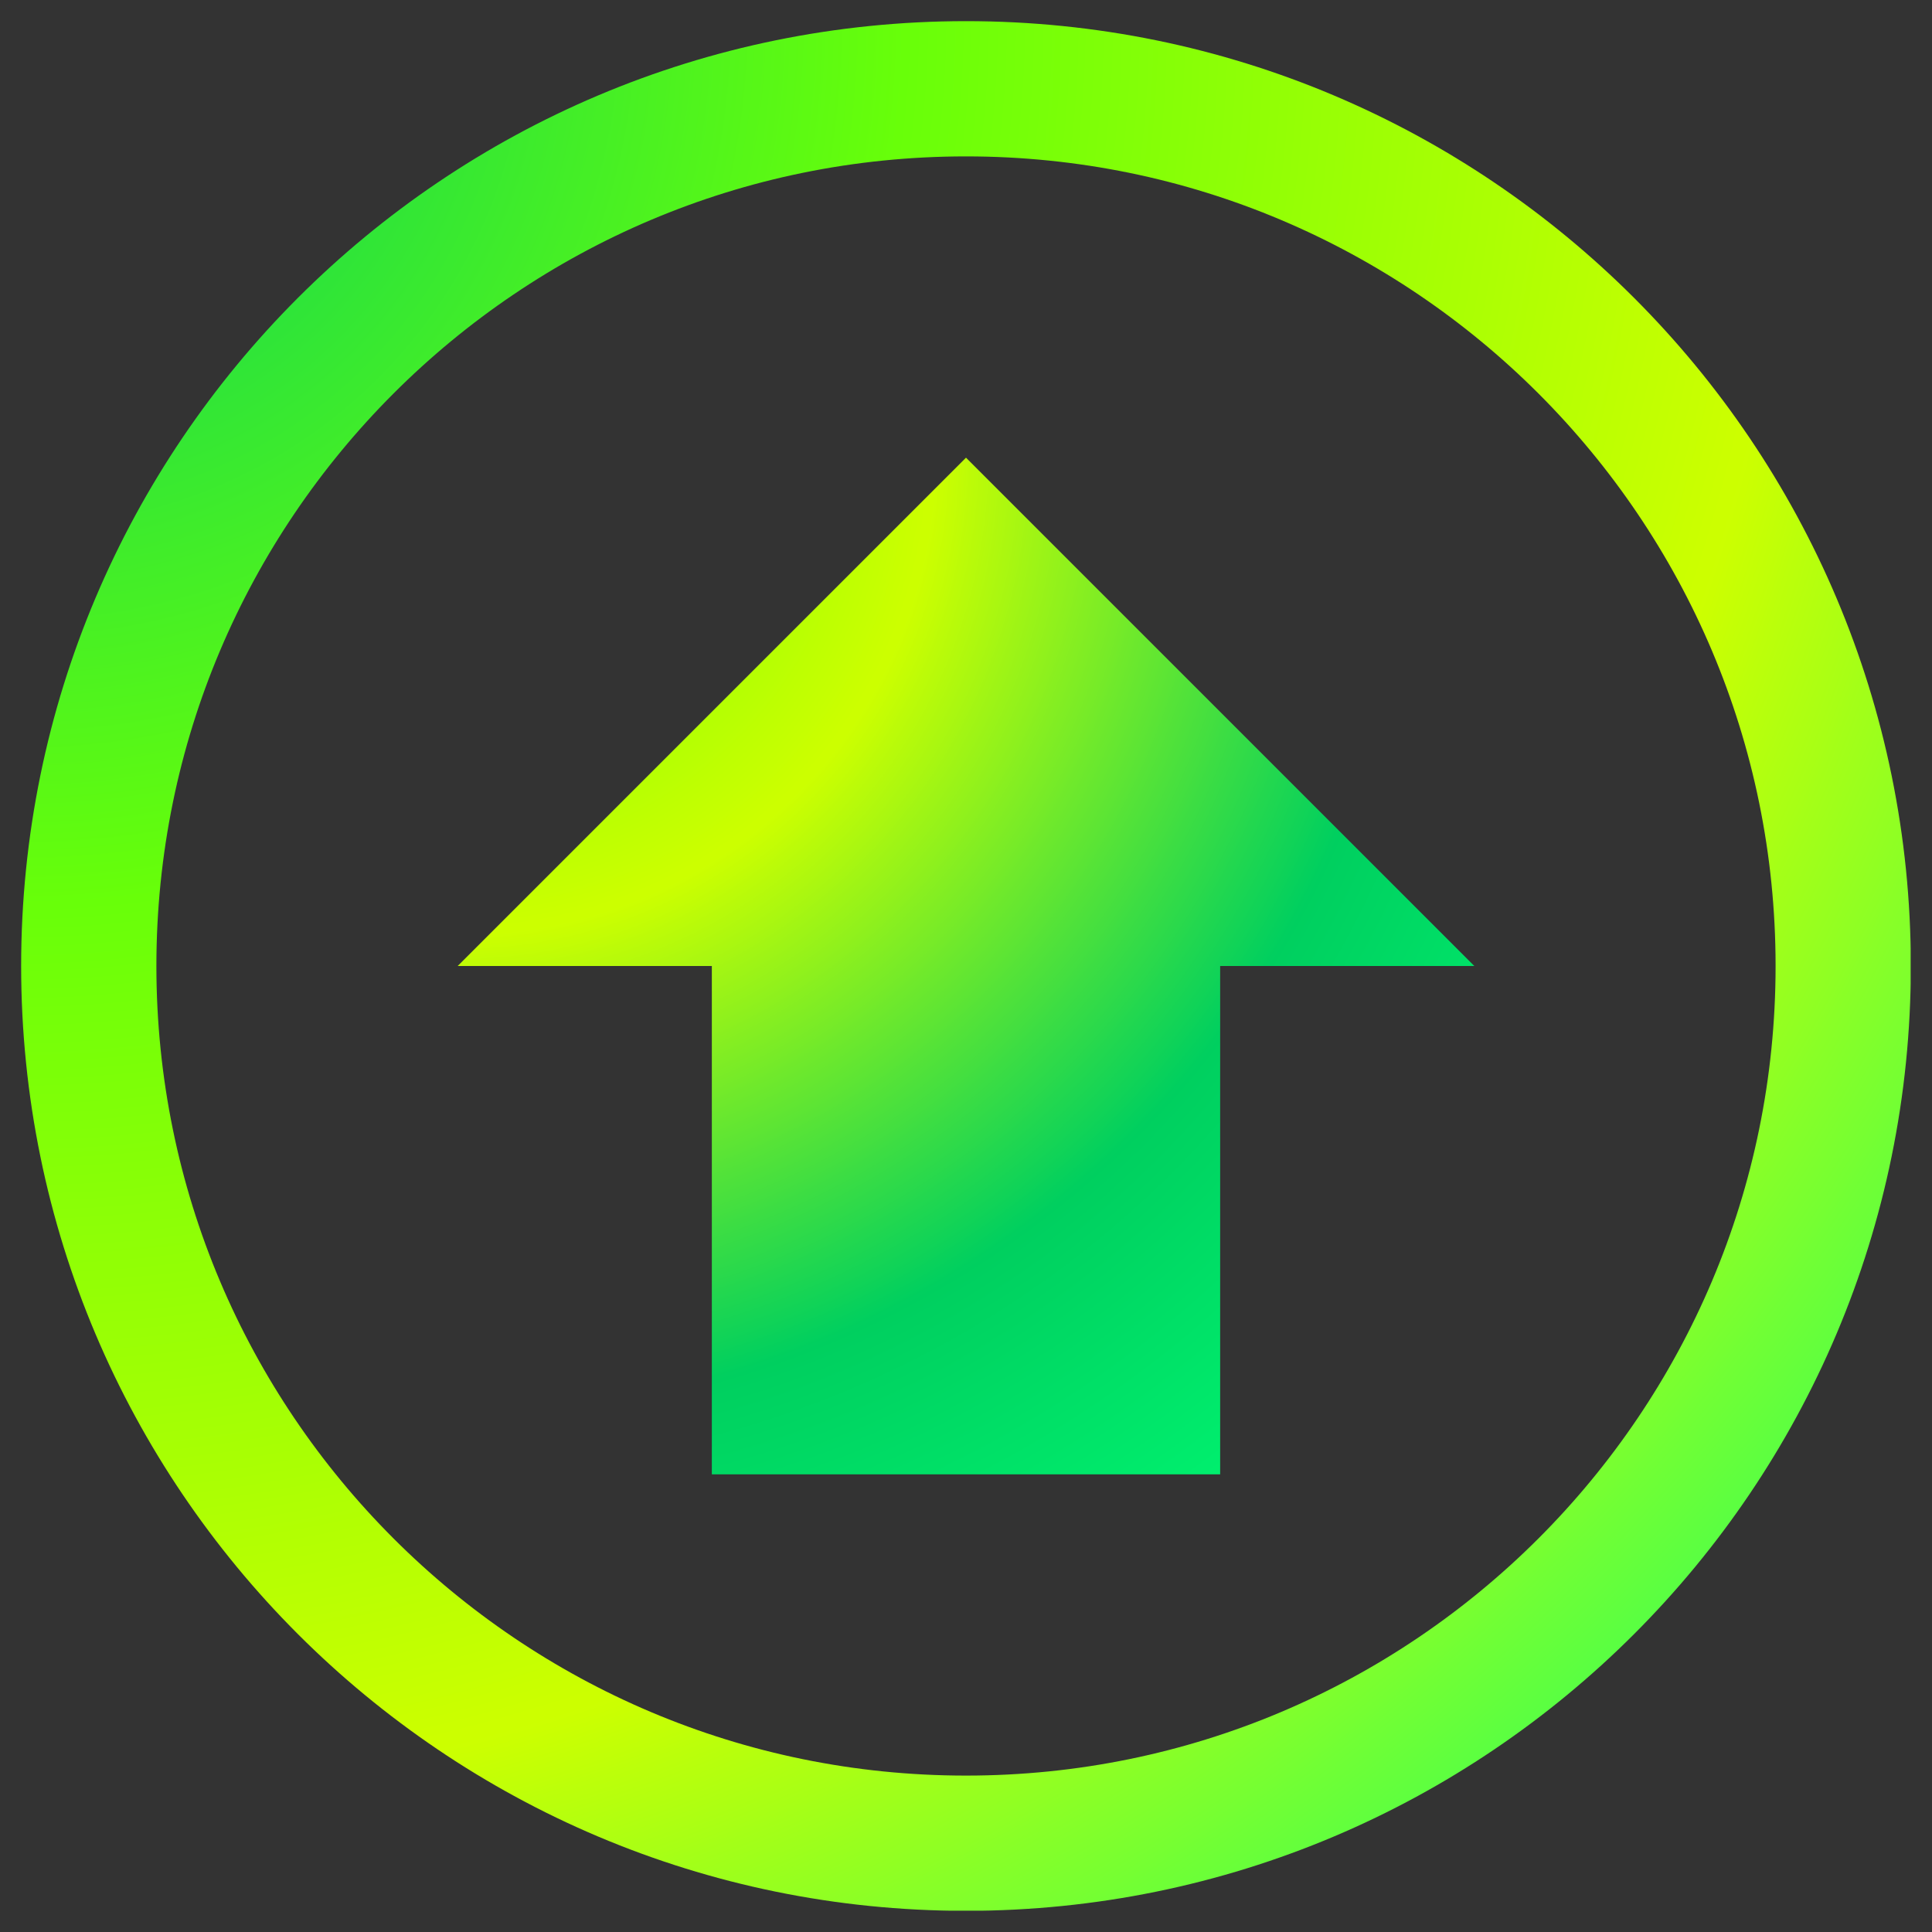 <svg xmlns="http://www.w3.org/2000/svg" xmlns:xlink="http://www.w3.org/1999/xlink" width="500" zoomAndPan="magnify" viewBox="0 0 375 375" height="500" preserveAspectRatio="xMidYMid meet" version="1.0"><rect x="0" y="0" width="375" height="375" fill="#333333" stroke="none"/><defs><clipPath id="fcef307c26"><path d="M 4.105 4.105 L 370.855 4.105 L 370.855 370.855 L 4.105 370.855 Z M 4.105 4.105 " clip-rule="nonzero"/></clipPath><clipPath id="6d9f03b061"><path d="M 187.496 4.105 C 86.211 4.105 4.105 86.211 4.105 187.496 C 4.105 288.781 86.211 370.891 187.496 370.891 C 288.781 370.891 370.891 288.781 370.891 187.496 C 370.891 86.211 288.781 4.105 187.496 4.105 Z M 187.496 4.105 " clip-rule="nonzero"/></clipPath><radialGradient gradientTransform="matrix(1.333, 0, 0, 1.333, -0, -0)" gradientUnits="userSpaceOnUse" r="518.714" cx="0" id="5c8c6cf8c6" cy="0" fx="0" fy="0"><stop stop-opacity="1" stop-color="rgb(0.238%, 81.29%, 37.051%)" offset="0"/><stop stop-opacity="1" stop-color="rgb(0.717%, 81.509%, 36.655%)" offset="0.004"/><stop stop-opacity="1" stop-color="rgb(1.195%, 81.731%, 36.259%)" offset="0.008"/><stop stop-opacity="1" stop-color="rgb(1.674%, 81.952%, 35.864%)" offset="0.012"/><stop stop-opacity="1" stop-color="rgb(2.151%, 82.172%, 35.469%)" offset="0.016"/><stop stop-opacity="1" stop-color="rgb(2.631%, 82.393%, 35.074%)" offset="0.02"/><stop stop-opacity="1" stop-color="rgb(3.108%, 82.614%, 34.677%)" offset="0.023"/><stop stop-opacity="1" stop-color="rgb(3.587%, 82.834%, 34.282%)" offset="0.027"/><stop stop-opacity="1" stop-color="rgb(4.065%, 83.055%, 33.887%)" offset="0.031"/><stop stop-opacity="1" stop-color="rgb(4.544%, 83.276%, 33.492%)" offset="0.035"/><stop stop-opacity="1" stop-color="rgb(5.022%, 83.496%, 33.095%)" offset="0.039"/><stop stop-opacity="1" stop-color="rgb(5.501%, 83.717%, 32.7%)" offset="0.043"/><stop stop-opacity="1" stop-color="rgb(5.978%, 83.939%, 32.304%)" offset="0.047"/><stop stop-opacity="1" stop-color="rgb(6.458%, 84.158%, 31.909%)" offset="0.051"/><stop stop-opacity="1" stop-color="rgb(6.935%, 84.38%, 31.512%)" offset="0.055"/><stop stop-opacity="1" stop-color="rgb(7.414%, 84.601%, 31.117%)" offset="0.059"/><stop stop-opacity="1" stop-color="rgb(7.892%, 84.822%, 30.722%)" offset="0.062"/><stop stop-opacity="1" stop-color="rgb(8.371%, 85.042%, 30.327%)" offset="0.066"/><stop stop-opacity="1" stop-color="rgb(8.849%, 85.263%, 29.932%)" offset="0.07"/><stop stop-opacity="1" stop-color="rgb(9.328%, 85.484%, 29.535%)" offset="0.074"/><stop stop-opacity="1" stop-color="rgb(9.805%, 85.704%, 29.14%)" offset="0.078"/><stop stop-opacity="1" stop-color="rgb(10.284%, 85.925%, 28.745%)" offset="0.082"/><stop stop-opacity="1" stop-color="rgb(10.762%, 86.147%, 28.349%)" offset="0.086"/><stop stop-opacity="1" stop-color="rgb(11.241%, 86.366%, 27.953%)" offset="0.09"/><stop stop-opacity="1" stop-color="rgb(11.719%, 86.588%, 27.557%)" offset="0.094"/><stop stop-opacity="1" stop-color="rgb(12.198%, 86.809%, 27.162%)" offset="0.098"/><stop stop-opacity="1" stop-color="rgb(12.675%, 87.029%, 26.767%)" offset="0.102"/><stop stop-opacity="1" stop-color="rgb(13.155%, 87.25%, 26.37%)" offset="0.105"/><stop stop-opacity="1" stop-color="rgb(13.632%, 87.471%, 25.975%)" offset="0.109"/><stop stop-opacity="1" stop-color="rgb(14.111%, 87.691%, 25.58%)" offset="0.113"/><stop stop-opacity="1" stop-color="rgb(14.589%, 87.912%, 25.185%)" offset="0.117"/><stop stop-opacity="1" stop-color="rgb(15.068%, 88.133%, 24.789%)" offset="0.121"/><stop stop-opacity="1" stop-color="rgb(15.546%, 88.353%, 24.393%)" offset="0.125"/><stop stop-opacity="1" stop-color="rgb(16.025%, 88.574%, 23.997%)" offset="0.129"/><stop stop-opacity="1" stop-color="rgb(16.502%, 88.795%, 23.602%)" offset="0.133"/><stop stop-opacity="1" stop-color="rgb(16.982%, 89.017%, 23.207%)" offset="0.137"/><stop stop-opacity="1" stop-color="rgb(17.459%, 89.236%, 22.81%)" offset="0.141"/><stop stop-opacity="1" stop-color="rgb(17.938%, 89.458%, 22.415%)" offset="0.145"/><stop stop-opacity="1" stop-color="rgb(18.416%, 89.679%, 22.02%)" offset="0.148"/><stop stop-opacity="1" stop-color="rgb(18.895%, 89.899%, 21.625%)" offset="0.152"/><stop stop-opacity="1" stop-color="rgb(19.373%, 90.12%, 21.23%)" offset="0.156"/><stop stop-opacity="1" stop-color="rgb(19.852%, 90.341%, 20.833%)" offset="0.16"/><stop stop-opacity="1" stop-color="rgb(20.329%, 90.561%, 20.438%)" offset="0.164"/><stop stop-opacity="1" stop-color="rgb(20.808%, 90.782%, 20.042%)" offset="0.168"/><stop stop-opacity="1" stop-color="rgb(21.286%, 91.003%, 19.647%)" offset="0.172"/><stop stop-opacity="1" stop-color="rgb(21.765%, 91.223%, 19.25%)" offset="0.176"/><stop stop-opacity="1" stop-color="rgb(22.243%, 91.444%, 18.855%)" offset="0.18"/><stop stop-opacity="1" stop-color="rgb(22.722%, 91.666%, 18.46%)" offset="0.184"/><stop stop-opacity="1" stop-color="rgb(23.199%, 91.885%, 18.065%)" offset="0.188"/><stop stop-opacity="1" stop-color="rgb(23.679%, 92.107%, 17.668%)" offset="0.191"/><stop stop-opacity="1" stop-color="rgb(24.156%, 92.328%, 17.273%)" offset="0.195"/><stop stop-opacity="1" stop-color="rgb(24.635%, 92.548%, 16.878%)" offset="0.199"/><stop stop-opacity="1" stop-color="rgb(25.113%, 92.769%, 16.483%)" offset="0.203"/><stop stop-opacity="1" stop-color="rgb(25.592%, 92.99%, 16.087%)" offset="0.207"/><stop stop-opacity="1" stop-color="rgb(26.07%, 93.21%, 15.691%)" offset="0.211"/><stop stop-opacity="1" stop-color="rgb(26.549%, 93.431%, 15.295%)" offset="0.215"/><stop stop-opacity="1" stop-color="rgb(27.026%, 93.652%, 14.9%)" offset="0.219"/><stop stop-opacity="1" stop-color="rgb(27.505%, 93.874%, 14.505%)" offset="0.223"/><stop stop-opacity="1" stop-color="rgb(27.983%, 94.093%, 14.108%)" offset="0.227"/><stop stop-opacity="1" stop-color="rgb(28.462%, 94.315%, 13.713%)" offset="0.23"/><stop stop-opacity="1" stop-color="rgb(28.94%, 94.536%, 13.318%)" offset="0.234"/><stop stop-opacity="1" stop-color="rgb(29.419%, 94.756%, 12.923%)" offset="0.238"/><stop stop-opacity="1" stop-color="rgb(29.897%, 94.977%, 12.526%)" offset="0.242"/><stop stop-opacity="1" stop-color="rgb(30.376%, 95.198%, 12.131%)" offset="0.246"/><stop stop-opacity="1" stop-color="rgb(30.853%, 95.418%, 11.736%)" offset="0.25"/><stop stop-opacity="1" stop-color="rgb(31.332%, 95.639%, 11.34%)" offset="0.254"/><stop stop-opacity="1" stop-color="rgb(31.81%, 95.86%, 10.945%)" offset="0.258"/><stop stop-opacity="1" stop-color="rgb(32.289%, 96.08%, 10.548%)" offset="0.262"/><stop stop-opacity="1" stop-color="rgb(32.767%, 96.301%, 10.153%)" offset="0.266"/><stop stop-opacity="1" stop-color="rgb(33.246%, 96.523%, 9.758%)" offset="0.27"/><stop stop-opacity="1" stop-color="rgb(33.723%, 96.742%, 9.363%)" offset="0.273"/><stop stop-opacity="1" stop-color="rgb(34.203%, 96.964%, 8.966%)" offset="0.277"/><stop stop-opacity="1" stop-color="rgb(34.68%, 97.185%, 8.571%)" offset="0.281"/><stop stop-opacity="1" stop-color="rgb(35.159%, 97.404%, 8.176%)" offset="0.285"/><stop stop-opacity="1" stop-color="rgb(35.637%, 97.626%, 7.78%)" offset="0.289"/><stop stop-opacity="1" stop-color="rgb(36.116%, 97.847%, 7.384%)" offset="0.293"/><stop stop-opacity="1" stop-color="rgb(36.594%, 98.067%, 6.989%)" offset="0.297"/><stop stop-opacity="1" stop-color="rgb(37.073%, 98.288%, 6.593%)" offset="0.301"/><stop stop-opacity="1" stop-color="rgb(37.55%, 98.509%, 6.198%)" offset="0.305"/><stop stop-opacity="1" stop-color="rgb(38.029%, 98.73%, 5.803%)" offset="0.309"/><stop stop-opacity="1" stop-color="rgb(38.507%, 98.95%, 5.406%)" offset="0.312"/><stop stop-opacity="1" stop-color="rgb(38.986%, 99.171%, 5.011%)" offset="0.316"/><stop stop-opacity="1" stop-color="rgb(39.464%, 99.393%, 4.616%)" offset="0.32"/><stop stop-opacity="1" stop-color="rgb(39.943%, 99.612%, 4.221%)" offset="0.324"/><stop stop-opacity="1" stop-color="rgb(40.421%, 99.834%, 3.824%)" offset="0.328"/><stop stop-opacity="1" stop-color="rgb(40.894%, 99.973%, 3.563%)" offset="0.332"/><stop stop-opacity="1" stop-color="rgb(41.359%, 100%, 3.477%)" offset="0.336"/><stop stop-opacity="1" stop-color="rgb(41.823%, 100%, 3.436%)" offset="0.34"/><stop stop-opacity="1" stop-color="rgb(42.285%, 100%, 3.394%)" offset="0.344"/><stop stop-opacity="1" stop-color="rgb(42.749%, 100%, 3.352%)" offset="0.348"/><stop stop-opacity="1" stop-color="rgb(43.211%, 100%, 3.311%)" offset="0.352"/><stop stop-opacity="1" stop-color="rgb(43.675%, 100%, 3.27%)" offset="0.355"/><stop stop-opacity="1" stop-color="rgb(44.139%, 100%, 3.229%)" offset="0.359"/><stop stop-opacity="1" stop-color="rgb(44.601%, 100%, 3.188%)" offset="0.363"/><stop stop-opacity="1" stop-color="rgb(45.065%, 100%, 3.146%)" offset="0.367"/><stop stop-opacity="1" stop-color="rgb(45.528%, 100%, 3.105%)" offset="0.371"/><stop stop-opacity="1" stop-color="rgb(45.992%, 100%, 3.064%)" offset="0.375"/><stop stop-opacity="1" stop-color="rgb(46.455%, 100%, 3.023%)" offset="0.379"/><stop stop-opacity="1" stop-color="rgb(46.918%, 100%, 2.982%)" offset="0.383"/><stop stop-opacity="1" stop-color="rgb(47.382%, 100%, 2.94%)" offset="0.387"/><stop stop-opacity="1" stop-color="rgb(47.844%, 100%, 2.899%)" offset="0.391"/><stop stop-opacity="1" stop-color="rgb(48.308%, 100%, 2.858%)" offset="0.395"/><stop stop-opacity="1" stop-color="rgb(48.772%, 100%, 2.817%)" offset="0.398"/><stop stop-opacity="1" stop-color="rgb(49.234%, 100%, 2.776%)" offset="0.402"/><stop stop-opacity="1" stop-color="rgb(49.698%, 100%, 2.734%)" offset="0.406"/><stop stop-opacity="1" stop-color="rgb(50.16%, 100%, 2.693%)" offset="0.41"/><stop stop-opacity="1" stop-color="rgb(50.624%, 100%, 2.65%)" offset="0.414"/><stop stop-opacity="1" stop-color="rgb(51.088%, 100%, 2.609%)" offset="0.418"/><stop stop-opacity="1" stop-color="rgb(51.55%, 100%, 2.568%)" offset="0.422"/><stop stop-opacity="1" stop-color="rgb(52.014%, 100%, 2.527%)" offset="0.426"/><stop stop-opacity="1" stop-color="rgb(52.477%, 100%, 2.486%)" offset="0.43"/><stop stop-opacity="1" stop-color="rgb(52.94%, 100%, 2.444%)" offset="0.434"/><stop stop-opacity="1" stop-color="rgb(53.404%, 100%, 2.403%)" offset="0.438"/><stop stop-opacity="1" stop-color="rgb(53.867%, 100%, 2.362%)" offset="0.441"/><stop stop-opacity="1" stop-color="rgb(54.33%, 100%, 2.321%)" offset="0.445"/><stop stop-opacity="1" stop-color="rgb(54.793%, 100%, 2.28%)" offset="0.449"/><stop stop-opacity="1" stop-color="rgb(55.257%, 100%, 2.238%)" offset="0.453"/><stop stop-opacity="1" stop-color="rgb(55.721%, 100%, 2.197%)" offset="0.457"/><stop stop-opacity="1" stop-color="rgb(56.183%, 100%, 2.156%)" offset="0.461"/><stop stop-opacity="1" stop-color="rgb(56.647%, 100%, 2.115%)" offset="0.465"/><stop stop-opacity="1" stop-color="rgb(57.109%, 100%, 2.074%)" offset="0.469"/><stop stop-opacity="1" stop-color="rgb(57.573%, 100%, 2.032%)" offset="0.473"/><stop stop-opacity="1" stop-color="rgb(58.035%, 100%, 1.991%)" offset="0.477"/><stop stop-opacity="1" stop-color="rgb(58.499%, 100%, 1.949%)" offset="0.48"/><stop stop-opacity="1" stop-color="rgb(58.963%, 100%, 1.907%)" offset="0.484"/><stop stop-opacity="1" stop-color="rgb(59.425%, 100%, 1.866%)" offset="0.488"/><stop stop-opacity="1" stop-color="rgb(59.889%, 100%, 1.825%)" offset="0.492"/><stop stop-opacity="1" stop-color="rgb(60.352%, 100%, 1.784%)" offset="0.496"/><stop stop-opacity="1" stop-color="rgb(60.815%, 100%, 1.743%)" offset="0.5"/><stop stop-opacity="1" stop-color="rgb(61.279%, 100%, 1.701%)" offset="0.504"/><stop stop-opacity="1" stop-color="rgb(61.742%, 100%, 1.66%)" offset="0.508"/><stop stop-opacity="1" stop-color="rgb(62.206%, 100%, 1.619%)" offset="0.512"/><stop stop-opacity="1" stop-color="rgb(62.668%, 100%, 1.578%)" offset="0.516"/><stop stop-opacity="1" stop-color="rgb(63.132%, 100%, 1.537%)" offset="0.52"/><stop stop-opacity="1" stop-color="rgb(63.596%, 100%, 1.495%)" offset="0.523"/><stop stop-opacity="1" stop-color="rgb(64.058%, 100%, 1.454%)" offset="0.527"/><stop stop-opacity="1" stop-color="rgb(64.522%, 100%, 1.413%)" offset="0.531"/><stop stop-opacity="1" stop-color="rgb(64.984%, 100%, 1.372%)" offset="0.535"/><stop stop-opacity="1" stop-color="rgb(65.448%, 100%, 1.331%)" offset="0.539"/><stop stop-opacity="1" stop-color="rgb(65.912%, 100%, 1.289%)" offset="0.543"/><stop stop-opacity="1" stop-color="rgb(66.374%, 100%, 1.248%)" offset="0.547"/><stop stop-opacity="1" stop-color="rgb(66.838%, 100%, 1.205%)" offset="0.551"/><stop stop-opacity="1" stop-color="rgb(67.3%, 100%, 1.164%)" offset="0.555"/><stop stop-opacity="1" stop-color="rgb(67.764%, 100%, 1.123%)" offset="0.559"/><stop stop-opacity="1" stop-color="rgb(68.228%, 100%, 1.082%)" offset="0.562"/><stop stop-opacity="1" stop-color="rgb(68.69%, 100%, 1.041%)" offset="0.566"/><stop stop-opacity="1" stop-color="rgb(69.154%, 100%, 0.999%)" offset="0.57"/><stop stop-opacity="1" stop-color="rgb(69.617%, 100%, 0.958%)" offset="0.574"/><stop stop-opacity="1" stop-color="rgb(70.081%, 100%, 0.917%)" offset="0.578"/><stop stop-opacity="1" stop-color="rgb(70.544%, 100%, 0.876%)" offset="0.582"/><stop stop-opacity="1" stop-color="rgb(71.007%, 100%, 0.835%)" offset="0.586"/><stop stop-opacity="1" stop-color="rgb(71.471%, 100%, 0.793%)" offset="0.59"/><stop stop-opacity="1" stop-color="rgb(71.933%, 100%, 0.752%)" offset="0.594"/><stop stop-opacity="1" stop-color="rgb(72.397%, 100%, 0.711%)" offset="0.598"/><stop stop-opacity="1" stop-color="rgb(72.861%, 100%, 0.67%)" offset="0.602"/><stop stop-opacity="1" stop-color="rgb(73.323%, 100%, 0.629%)" offset="0.605"/><stop stop-opacity="1" stop-color="rgb(73.787%, 100%, 0.587%)" offset="0.609"/><stop stop-opacity="1" stop-color="rgb(74.249%, 100%, 0.546%)" offset="0.613"/><stop stop-opacity="1" stop-color="rgb(74.713%, 100%, 0.505%)" offset="0.617"/><stop stop-opacity="1" stop-color="rgb(75.177%, 100%, 0.462%)" offset="0.621"/><stop stop-opacity="1" stop-color="rgb(75.639%, 100%, 0.421%)" offset="0.625"/><stop stop-opacity="1" stop-color="rgb(76.103%, 100%, 0.38%)" offset="0.629"/><stop stop-opacity="1" stop-color="rgb(76.566%, 100%, 0.339%)" offset="0.633"/><stop stop-opacity="1" stop-color="rgb(77.029%, 100%, 0.298%)" offset="0.637"/><stop stop-opacity="1" stop-color="rgb(77.493%, 100%, 0.256%)" offset="0.641"/><stop stop-opacity="1" stop-color="rgb(77.956%, 100%, 0.215%)" offset="0.645"/><stop stop-opacity="1" stop-color="rgb(78.419%, 100%, 0.174%)" offset="0.648"/><stop stop-opacity="1" stop-color="rgb(78.882%, 100%, 0.133%)" offset="0.652"/><stop stop-opacity="1" stop-color="rgb(79.346%, 100%, 0.092%)" offset="0.656"/><stop stop-opacity="1" stop-color="rgb(79.81%, 100%, 0.05%)" offset="0.66"/><stop stop-opacity="1" stop-color="rgb(80.098%, 100%, 0.081%)" offset="0.664"/><stop stop-opacity="1" stop-color="rgb(79.684%, 100%, 0.401%)" offset="0.668"/><stop stop-opacity="1" stop-color="rgb(78.741%, 100%, 0.94%)" offset="0.672"/><stop stop-opacity="1" stop-color="rgb(77.798%, 100%, 1.477%)" offset="0.676"/><stop stop-opacity="1" stop-color="rgb(76.855%, 100%, 2.016%)" offset="0.68"/><stop stop-opacity="1" stop-color="rgb(75.912%, 100%, 2.554%)" offset="0.684"/><stop stop-opacity="1" stop-color="rgb(74.969%, 100%, 3.093%)" offset="0.688"/><stop stop-opacity="1" stop-color="rgb(74.026%, 100%, 3.63%)" offset="0.691"/><stop stop-opacity="1" stop-color="rgb(73.083%, 100%, 4.169%)" offset="0.695"/><stop stop-opacity="1" stop-color="rgb(72.141%, 100%, 4.707%)" offset="0.699"/><stop stop-opacity="1" stop-color="rgb(71.196%, 100%, 5.244%)" offset="0.703"/><stop stop-opacity="1" stop-color="rgb(70.253%, 100%, 5.783%)" offset="0.707"/><stop stop-opacity="1" stop-color="rgb(69.31%, 100%, 6.322%)" offset="0.711"/><stop stop-opacity="1" stop-color="rgb(68.367%, 100%, 6.86%)" offset="0.715"/><stop stop-opacity="1" stop-color="rgb(67.424%, 100%, 7.397%)" offset="0.719"/><stop stop-opacity="1" stop-color="rgb(66.481%, 100%, 7.936%)" offset="0.723"/><stop stop-opacity="1" stop-color="rgb(65.538%, 100%, 8.475%)" offset="0.727"/><stop stop-opacity="1" stop-color="rgb(64.595%, 100%, 9.012%)" offset="0.73"/><stop stop-opacity="1" stop-color="rgb(63.652%, 100%, 9.55%)" offset="0.734"/><stop stop-opacity="1" stop-color="rgb(62.709%, 100%, 10.089%)" offset="0.738"/><stop stop-opacity="1" stop-color="rgb(61.766%, 100%, 10.626%)" offset="0.742"/><stop stop-opacity="1" stop-color="rgb(60.823%, 100%, 11.165%)" offset="0.746"/><stop stop-opacity="1" stop-color="rgb(59.88%, 100%, 11.703%)" offset="0.75"/><stop stop-opacity="1" stop-color="rgb(58.937%, 100%, 12.242%)" offset="0.754"/><stop stop-opacity="1" stop-color="rgb(57.994%, 100%, 12.779%)" offset="0.758"/><stop stop-opacity="1" stop-color="rgb(57.051%, 100%, 13.318%)" offset="0.762"/><stop stop-opacity="1" stop-color="rgb(56.108%, 100%, 13.857%)" offset="0.766"/><stop stop-opacity="1" stop-color="rgb(55.165%, 100%, 14.394%)" offset="0.77"/><stop stop-opacity="1" stop-color="rgb(54.222%, 100%, 14.932%)" offset="0.773"/><stop stop-opacity="1" stop-color="rgb(53.279%, 100%, 15.471%)" offset="0.777"/><stop stop-opacity="1" stop-color="rgb(52.336%, 100%, 16.01%)" offset="0.781"/><stop stop-opacity="1" stop-color="rgb(51.393%, 100%, 16.547%)" offset="0.785"/><stop stop-opacity="1" stop-color="rgb(50.45%, 100%, 17.085%)" offset="0.789"/><stop stop-opacity="1" stop-color="rgb(49.507%, 100%, 17.624%)" offset="0.793"/><stop stop-opacity="1" stop-color="rgb(48.564%, 100%, 18.161%)" offset="0.797"/><stop stop-opacity="1" stop-color="rgb(47.621%, 100%, 18.7%)" offset="0.801"/><stop stop-opacity="1" stop-color="rgb(46.678%, 100%, 19.238%)" offset="0.805"/><stop stop-opacity="1" stop-color="rgb(45.735%, 100%, 19.777%)" offset="0.809"/><stop stop-opacity="1" stop-color="rgb(44.792%, 100%, 20.314%)" offset="0.812"/><stop stop-opacity="1" stop-color="rgb(43.849%, 100%, 20.853%)" offset="0.816"/><stop stop-opacity="1" stop-color="rgb(42.906%, 100%, 21.391%)" offset="0.82"/><stop stop-opacity="1" stop-color="rgb(41.963%, 100%, 21.928%)" offset="0.824"/><stop stop-opacity="1" stop-color="rgb(41.02%, 100%, 22.467%)" offset="0.828"/><stop stop-opacity="1" stop-color="rgb(40.077%, 100%, 23.006%)" offset="0.832"/><stop stop-opacity="1" stop-color="rgb(39.134%, 100%, 23.544%)" offset="0.836"/><stop stop-opacity="1" stop-color="rgb(38.191%, 100%, 24.081%)" offset="0.84"/><stop stop-opacity="1" stop-color="rgb(37.248%, 100%, 24.62%)" offset="0.844"/><stop stop-opacity="1" stop-color="rgb(36.305%, 100%, 25.159%)" offset="0.848"/><stop stop-opacity="1" stop-color="rgb(35.362%, 100%, 25.696%)" offset="0.852"/><stop stop-opacity="1" stop-color="rgb(34.419%, 100%, 26.234%)" offset="0.855"/><stop stop-opacity="1" stop-color="rgb(33.476%, 100%, 26.773%)" offset="0.859"/><stop stop-opacity="1" stop-color="rgb(32.533%, 100%, 27.312%)" offset="0.863"/><stop stop-opacity="1" stop-color="rgb(31.59%, 100%, 27.849%)" offset="0.867"/><stop stop-opacity="1" stop-color="rgb(30.647%, 100%, 28.387%)" offset="0.871"/><stop stop-opacity="1" stop-color="rgb(29.704%, 100%, 28.926%)" offset="0.875"/><stop stop-opacity="1" stop-color="rgb(28.761%, 100%, 29.463%)" offset="0.879"/><stop stop-opacity="1" stop-color="rgb(27.818%, 100%, 30.002%)" offset="0.883"/><stop stop-opacity="1" stop-color="rgb(26.875%, 100%, 30.54%)" offset="0.887"/><stop stop-opacity="1" stop-color="rgb(25.932%, 100%, 31.079%)" offset="0.891"/><stop stop-opacity="1" stop-color="rgb(24.989%, 100%, 31.616%)" offset="0.895"/><stop stop-opacity="1" stop-color="rgb(24.046%, 100%, 32.155%)" offset="0.898"/><stop stop-opacity="1" stop-color="rgb(23.103%, 100%, 32.693%)" offset="0.902"/><stop stop-opacity="1" stop-color="rgb(22.16%, 100%, 33.231%)" offset="0.906"/><stop stop-opacity="1" stop-color="rgb(21.217%, 100%, 33.769%)" offset="0.91"/><stop stop-opacity="1" stop-color="rgb(20.274%, 100%, 34.308%)" offset="0.914"/><stop stop-opacity="1" stop-color="rgb(19.331%, 100%, 34.845%)" offset="0.918"/><stop stop-opacity="1" stop-color="rgb(18.388%, 100%, 35.384%)" offset="0.922"/><stop stop-opacity="1" stop-color="rgb(17.445%, 100%, 35.922%)" offset="0.926"/><stop stop-opacity="1" stop-color="rgb(16.502%, 100%, 36.461%)" offset="0.93"/><stop stop-opacity="1" stop-color="rgb(15.559%, 100%, 36.998%)" offset="0.934"/><stop stop-opacity="1" stop-color="rgb(14.616%, 100%, 37.537%)" offset="0.938"/><stop stop-opacity="1" stop-color="rgb(13.673%, 100%, 38.075%)" offset="0.941"/><stop stop-opacity="1" stop-color="rgb(12.73%, 100%, 38.612%)" offset="0.945"/><stop stop-opacity="1" stop-color="rgb(11.787%, 100%, 39.151%)" offset="0.949"/><stop stop-opacity="1" stop-color="rgb(10.844%, 100%, 39.69%)" offset="0.953"/><stop stop-opacity="1" stop-color="rgb(9.901%, 100%, 40.228%)" offset="0.957"/><stop stop-opacity="1" stop-color="rgb(8.958%, 100%, 40.765%)" offset="0.961"/><stop stop-opacity="1" stop-color="rgb(8.015%, 100%, 41.304%)" offset="0.965"/><stop stop-opacity="1" stop-color="rgb(7.072%, 100%, 41.843%)" offset="0.969"/><stop stop-opacity="1" stop-color="rgb(6.129%, 100%, 42.38%)" offset="0.973"/><stop stop-opacity="1" stop-color="rgb(5.186%, 100%, 42.918%)" offset="0.977"/><stop stop-opacity="1" stop-color="rgb(4.243%, 100%, 43.457%)" offset="0.98"/><stop stop-opacity="1" stop-color="rgb(3.3%, 100%, 43.996%)" offset="0.984"/><stop stop-opacity="1" stop-color="rgb(2.357%, 100%, 44.533%)" offset="0.988"/><stop stop-opacity="1" stop-color="rgb(1.414%, 100%, 45.071%)" offset="0.992"/><stop stop-opacity="1" stop-color="rgb(0.471%, 100%, 45.61%)" offset="0.996"/><stop stop-opacity="1" stop-color="rgb(0%, 100%, 45.879%)" offset="1"/></radialGradient><clipPath id="5f0ca1fd6b"><path d="M 88.832 88.832 L 286.168 88.832 L 286.168 286.168 L 88.832 286.168 Z M 88.832 88.832 " clip-rule="nonzero"/></clipPath><clipPath id="982eafd540"><path d="M 187.5 88.832 L 88.832 187.5 L 138.168 187.5 L 138.168 286.168 L 236.832 286.168 L 236.832 187.5 L 286.168 187.5 Z M 187.5 88.832 " clip-rule="nonzero"/></clipPath><clipPath id="fa7f8c8bb7"><path d="M 0.832 0.832 L 198.168 0.832 L 198.168 198.168 L 0.832 198.168 Z M 0.832 0.832 " clip-rule="nonzero"/></clipPath><clipPath id="c28c0fe3af"><path d="M 99.5 0.832 L 0.832 99.5 L 50.168 99.5 L 50.168 198.168 L 148.832 198.168 L 148.832 99.5 L 198.168 99.5 Z M 99.5 0.832 " clip-rule="nonzero"/></clipPath><radialGradient gradientTransform="matrix(1, 0, 0, 1, 0.833, 0.833)" gradientUnits="userSpaceOnUse" r="279.073" cx="0" id="8c4eca1b10" cy="0" fx="0" fy="0"><stop stop-opacity="1" stop-color="rgb(41.011%, 100%, 3.508%)" offset="0"/><stop stop-opacity="1" stop-color="rgb(41.476%, 100%, 3.467%)" offset="0.004"/><stop stop-opacity="1" stop-color="rgb(41.94%, 100%, 3.426%)" offset="0.008"/><stop stop-opacity="1" stop-color="rgb(42.406%, 100%, 3.384%)" offset="0.012"/><stop stop-opacity="1" stop-color="rgb(42.87%, 100%, 3.342%)" offset="0.016"/><stop stop-opacity="1" stop-color="rgb(43.335%, 100%, 3.3%)" offset="0.02"/><stop stop-opacity="1" stop-color="rgb(43.799%, 100%, 3.259%)" offset="0.023"/><stop stop-opacity="1" stop-color="rgb(44.264%, 100%, 3.218%)" offset="0.027"/><stop stop-opacity="1" stop-color="rgb(44.728%, 100%, 3.177%)" offset="0.031"/><stop stop-opacity="1" stop-color="rgb(45.193%, 100%, 3.136%)" offset="0.035"/><stop stop-opacity="1" stop-color="rgb(45.657%, 100%, 3.094%)" offset="0.039"/><stop stop-opacity="1" stop-color="rgb(46.123%, 100%, 3.052%)" offset="0.043"/><stop stop-opacity="1" stop-color="rgb(46.587%, 100%, 3.011%)" offset="0.047"/><stop stop-opacity="1" stop-color="rgb(47.052%, 100%, 2.969%)" offset="0.051"/><stop stop-opacity="1" stop-color="rgb(47.516%, 100%, 2.928%)" offset="0.055"/><stop stop-opacity="1" stop-color="rgb(47.981%, 100%, 2.887%)" offset="0.059"/><stop stop-opacity="1" stop-color="rgb(48.445%, 100%, 2.846%)" offset="0.062"/><stop stop-opacity="1" stop-color="rgb(48.911%, 100%, 2.805%)" offset="0.066"/><stop stop-opacity="1" stop-color="rgb(49.374%, 100%, 2.762%)" offset="0.07"/><stop stop-opacity="1" stop-color="rgb(49.84%, 100%, 2.721%)" offset="0.074"/><stop stop-opacity="1" stop-color="rgb(50.304%, 100%, 2.679%)" offset="0.078"/><stop stop-opacity="1" stop-color="rgb(50.769%, 100%, 2.638%)" offset="0.082"/><stop stop-opacity="1" stop-color="rgb(51.233%, 100%, 2.597%)" offset="0.086"/><stop stop-opacity="1" stop-color="rgb(51.698%, 100%, 2.556%)" offset="0.09"/><stop stop-opacity="1" stop-color="rgb(52.162%, 100%, 2.515%)" offset="0.094"/><stop stop-opacity="1" stop-color="rgb(52.628%, 100%, 2.472%)" offset="0.098"/><stop stop-opacity="1" stop-color="rgb(53.091%, 100%, 2.431%)" offset="0.102"/><stop stop-opacity="1" stop-color="rgb(53.557%, 100%, 2.39%)" offset="0.105"/><stop stop-opacity="1" stop-color="rgb(54.021%, 100%, 2.348%)" offset="0.109"/><stop stop-opacity="1" stop-color="rgb(54.486%, 100%, 2.307%)" offset="0.113"/><stop stop-opacity="1" stop-color="rgb(54.95%, 100%, 2.266%)" offset="0.117"/><stop stop-opacity="1" stop-color="rgb(55.415%, 100%, 2.225%)" offset="0.121"/><stop stop-opacity="1" stop-color="rgb(55.879%, 100%, 2.184%)" offset="0.125"/><stop stop-opacity="1" stop-color="rgb(56.345%, 100%, 2.141%)" offset="0.129"/><stop stop-opacity="1" stop-color="rgb(56.808%, 100%, 2.1%)" offset="0.133"/><stop stop-opacity="1" stop-color="rgb(57.274%, 100%, 2.058%)" offset="0.137"/><stop stop-opacity="1" stop-color="rgb(57.738%, 100%, 2.017%)" offset="0.141"/><stop stop-opacity="1" stop-color="rgb(58.203%, 100%, 1.976%)" offset="0.145"/><stop stop-opacity="1" stop-color="rgb(58.667%, 100%, 1.935%)" offset="0.148"/><stop stop-opacity="1" stop-color="rgb(59.132%, 100%, 1.894%)" offset="0.152"/><stop stop-opacity="1" stop-color="rgb(59.596%, 100%, 1.851%)" offset="0.156"/><stop stop-opacity="1" stop-color="rgb(60.062%, 100%, 1.81%)" offset="0.16"/><stop stop-opacity="1" stop-color="rgb(60.526%, 100%, 1.768%)" offset="0.164"/><stop stop-opacity="1" stop-color="rgb(60.991%, 100%, 1.727%)" offset="0.168"/><stop stop-opacity="1" stop-color="rgb(61.455%, 100%, 1.686%)" offset="0.172"/><stop stop-opacity="1" stop-color="rgb(61.92%, 100%, 1.645%)" offset="0.176"/><stop stop-opacity="1" stop-color="rgb(62.386%, 100%, 1.604%)" offset="0.18"/><stop stop-opacity="1" stop-color="rgb(62.849%, 100%, 1.561%)" offset="0.184"/><stop stop-opacity="1" stop-color="rgb(63.315%, 100%, 1.52%)" offset="0.188"/><stop stop-opacity="1" stop-color="rgb(63.779%, 100%, 1.479%)" offset="0.191"/><stop stop-opacity="1" stop-color="rgb(64.244%, 100%, 1.437%)" offset="0.195"/><stop stop-opacity="1" stop-color="rgb(64.708%, 100%, 1.396%)" offset="0.199"/><stop stop-opacity="1" stop-color="rgb(65.173%, 100%, 1.355%)" offset="0.203"/><stop stop-opacity="1" stop-color="rgb(65.637%, 100%, 1.314%)" offset="0.207"/><stop stop-opacity="1" stop-color="rgb(66.103%, 100%, 1.271%)" offset="0.211"/><stop stop-opacity="1" stop-color="rgb(66.566%, 100%, 1.23%)" offset="0.215"/><stop stop-opacity="1" stop-color="rgb(67.032%, 100%, 1.189%)" offset="0.219"/><stop stop-opacity="1" stop-color="rgb(67.496%, 100%, 1.147%)" offset="0.223"/><stop stop-opacity="1" stop-color="rgb(67.961%, 100%, 1.106%)" offset="0.227"/><stop stop-opacity="1" stop-color="rgb(68.425%, 100%, 1.065%)" offset="0.23"/><stop stop-opacity="1" stop-color="rgb(68.89%, 100%, 1.024%)" offset="0.234"/><stop stop-opacity="1" stop-color="rgb(69.354%, 100%, 0.983%)" offset="0.238"/><stop stop-opacity="1" stop-color="rgb(69.82%, 100%, 0.94%)" offset="0.242"/><stop stop-opacity="1" stop-color="rgb(70.284%, 100%, 0.899%)" offset="0.246"/><stop stop-opacity="1" stop-color="rgb(70.749%, 100%, 0.858%)" offset="0.25"/><stop stop-opacity="1" stop-color="rgb(71.213%, 100%, 0.816%)" offset="0.254"/><stop stop-opacity="1" stop-color="rgb(71.678%, 100%, 0.775%)" offset="0.258"/><stop stop-opacity="1" stop-color="rgb(72.142%, 100%, 0.734%)" offset="0.262"/><stop stop-opacity="1" stop-color="rgb(72.607%, 100%, 0.693%)" offset="0.266"/><stop stop-opacity="1" stop-color="rgb(73.071%, 100%, 0.65%)" offset="0.27"/><stop stop-opacity="1" stop-color="rgb(73.537%, 100%, 0.609%)" offset="0.273"/><stop stop-opacity="1" stop-color="rgb(74.001%, 100%, 0.568%)" offset="0.277"/><stop stop-opacity="1" stop-color="rgb(74.466%, 100%, 0.526%)" offset="0.281"/><stop stop-opacity="1" stop-color="rgb(74.93%, 100%, 0.485%)" offset="0.285"/><stop stop-opacity="1" stop-color="rgb(75.395%, 100%, 0.444%)" offset="0.289"/><stop stop-opacity="1" stop-color="rgb(75.859%, 100%, 0.403%)" offset="0.293"/><stop stop-opacity="1" stop-color="rgb(76.324%, 100%, 0.36%)" offset="0.297"/><stop stop-opacity="1" stop-color="rgb(76.788%, 100%, 0.319%)" offset="0.301"/><stop stop-opacity="1" stop-color="rgb(77.254%, 100%, 0.278%)" offset="0.305"/><stop stop-opacity="1" stop-color="rgb(77.718%, 100%, 0.237%)" offset="0.309"/><stop stop-opacity="1" stop-color="rgb(78.183%, 100%, 0.195%)" offset="0.312"/><stop stop-opacity="1" stop-color="rgb(78.647%, 100%, 0.154%)" offset="0.316"/><stop stop-opacity="1" stop-color="rgb(79.112%, 100%, 0.113%)" offset="0.32"/><stop stop-opacity="1" stop-color="rgb(79.576%, 100%, 0.072%)" offset="0.324"/><stop stop-opacity="1" stop-color="rgb(80.042%, 100%, 0.029%)" offset="0.328"/><stop stop-opacity="1" stop-color="rgb(79.977%, 99.916%, 0.168%)" offset="0.332"/><stop stop-opacity="1" stop-color="rgb(79.211%, 99.724%, 0.545%)" offset="0.336"/><stop stop-opacity="1" stop-color="rgb(78.271%, 99.504%, 0.98%)" offset="0.34"/><stop stop-opacity="1" stop-color="rgb(77.332%, 99.283%, 1.416%)" offset="0.344"/><stop stop-opacity="1" stop-color="rgb(76.392%, 99.063%, 1.851%)" offset="0.348"/><stop stop-opacity="1" stop-color="rgb(75.452%, 98.843%, 2.287%)" offset="0.352"/><stop stop-opacity="1" stop-color="rgb(74.512%, 98.624%, 2.722%)" offset="0.355"/><stop stop-opacity="1" stop-color="rgb(73.57%, 98.402%, 3.159%)" offset="0.359"/><stop stop-opacity="1" stop-color="rgb(72.63%, 98.183%, 3.593%)" offset="0.363"/><stop stop-opacity="1" stop-color="rgb(71.69%, 97.963%, 4.03%)" offset="0.367"/><stop stop-opacity="1" stop-color="rgb(70.75%, 97.743%, 4.465%)" offset="0.371"/><stop stop-opacity="1" stop-color="rgb(69.81%, 97.522%, 4.901%)" offset="0.375"/><stop stop-opacity="1" stop-color="rgb(68.871%, 97.302%, 5.336%)" offset="0.379"/><stop stop-opacity="1" stop-color="rgb(67.929%, 97.083%, 5.772%)" offset="0.383"/><stop stop-opacity="1" stop-color="rgb(66.989%, 96.863%, 6.207%)" offset="0.387"/><stop stop-opacity="1" stop-color="rgb(66.049%, 96.642%, 6.644%)" offset="0.391"/><stop stop-opacity="1" stop-color="rgb(65.109%, 96.422%, 7.079%)" offset="0.395"/><stop stop-opacity="1" stop-color="rgb(64.169%, 96.202%, 7.515%)" offset="0.398"/><stop stop-opacity="1" stop-color="rgb(63.229%, 95.982%, 7.95%)" offset="0.402"/><stop stop-opacity="1" stop-color="rgb(62.288%, 95.761%, 8.386%)" offset="0.406"/><stop stop-opacity="1" stop-color="rgb(61.348%, 95.541%, 8.821%)" offset="0.41"/><stop stop-opacity="1" stop-color="rgb(60.408%, 95.322%, 9.258%)" offset="0.414"/><stop stop-opacity="1" stop-color="rgb(59.468%, 95.102%, 9.692%)" offset="0.418"/><stop stop-opacity="1" stop-color="rgb(58.528%, 94.881%, 10.129%)" offset="0.422"/><stop stop-opacity="1" stop-color="rgb(57.588%, 94.661%, 10.564%)" offset="0.426"/><stop stop-opacity="1" stop-color="rgb(56.647%, 94.441%, 11%)" offset="0.43"/><stop stop-opacity="1" stop-color="rgb(55.707%, 94.221%, 11.435%)" offset="0.434"/><stop stop-opacity="1" stop-color="rgb(54.767%, 94%, 11.871%)" offset="0.438"/><stop stop-opacity="1" stop-color="rgb(53.827%, 93.781%, 12.306%)" offset="0.441"/><stop stop-opacity="1" stop-color="rgb(52.887%, 93.561%, 12.743%)" offset="0.445"/><stop stop-opacity="1" stop-color="rgb(51.947%, 93.341%, 13.177%)" offset="0.449"/><stop stop-opacity="1" stop-color="rgb(51.006%, 93.12%, 13.614%)" offset="0.453"/><stop stop-opacity="1" stop-color="rgb(50.066%, 92.9%, 14.049%)" offset="0.457"/><stop stop-opacity="1" stop-color="rgb(49.126%, 92.68%, 14.485%)" offset="0.461"/><stop stop-opacity="1" stop-color="rgb(48.186%, 92.461%, 14.922%)" offset="0.465"/><stop stop-opacity="1" stop-color="rgb(47.246%, 92.239%, 15.356%)" offset="0.469"/><stop stop-opacity="1" stop-color="rgb(46.306%, 92.02%, 15.793%)" offset="0.473"/><stop stop-opacity="1" stop-color="rgb(45.366%, 91.8%, 16.228%)" offset="0.477"/><stop stop-opacity="1" stop-color="rgb(44.424%, 91.58%, 16.664%)" offset="0.48"/><stop stop-opacity="1" stop-color="rgb(43.484%, 91.359%, 17.099%)" offset="0.484"/><stop stop-opacity="1" stop-color="rgb(42.545%, 91.139%, 17.535%)" offset="0.488"/><stop stop-opacity="1" stop-color="rgb(41.605%, 90.919%, 17.97%)" offset="0.492"/><stop stop-opacity="1" stop-color="rgb(40.665%, 90.7%, 18.407%)" offset="0.496"/><stop stop-opacity="1" stop-color="rgb(39.725%, 90.479%, 18.842%)" offset="0.5"/><stop stop-opacity="1" stop-color="rgb(38.783%, 90.259%, 19.278%)" offset="0.504"/><stop stop-opacity="1" stop-color="rgb(37.843%, 90.039%, 19.713%)" offset="0.508"/><stop stop-opacity="1" stop-color="rgb(36.903%, 89.819%, 20.149%)" offset="0.512"/><stop stop-opacity="1" stop-color="rgb(35.963%, 89.598%, 20.584%)" offset="0.516"/><stop stop-opacity="1" stop-color="rgb(35.023%, 89.378%, 21.021%)" offset="0.52"/><stop stop-opacity="1" stop-color="rgb(34.084%, 89.159%, 21.455%)" offset="0.523"/><stop stop-opacity="1" stop-color="rgb(33.142%, 88.939%, 21.892%)" offset="0.527"/><stop stop-opacity="1" stop-color="rgb(32.202%, 88.718%, 22.327%)" offset="0.531"/><stop stop-opacity="1" stop-color="rgb(31.262%, 88.498%, 22.763%)" offset="0.535"/><stop stop-opacity="1" stop-color="rgb(30.322%, 88.278%, 23.198%)" offset="0.539"/><stop stop-opacity="1" stop-color="rgb(29.382%, 88.058%, 23.634%)" offset="0.543"/><stop stop-opacity="1" stop-color="rgb(28.442%, 87.837%, 24.069%)" offset="0.547"/><stop stop-opacity="1" stop-color="rgb(27.501%, 87.617%, 24.506%)" offset="0.551"/><stop stop-opacity="1" stop-color="rgb(26.561%, 87.398%, 24.94%)" offset="0.555"/><stop stop-opacity="1" stop-color="rgb(25.621%, 87.178%, 25.377%)" offset="0.559"/><stop stop-opacity="1" stop-color="rgb(24.681%, 86.957%, 25.812%)" offset="0.562"/><stop stop-opacity="1" stop-color="rgb(23.741%, 86.737%, 26.248%)" offset="0.566"/><stop stop-opacity="1" stop-color="rgb(22.801%, 86.517%, 26.683%)" offset="0.57"/><stop stop-opacity="1" stop-color="rgb(21.86%, 86.298%, 27.119%)" offset="0.574"/><stop stop-opacity="1" stop-color="rgb(20.92%, 86.076%, 27.554%)" offset="0.578"/><stop stop-opacity="1" stop-color="rgb(19.98%, 85.857%, 27.991%)" offset="0.582"/><stop stop-opacity="1" stop-color="rgb(19.04%, 85.637%, 28.426%)" offset="0.586"/><stop stop-opacity="1" stop-color="rgb(18.1%, 85.417%, 28.862%)" offset="0.59"/><stop stop-opacity="1" stop-color="rgb(17.16%, 85.196%, 29.297%)" offset="0.594"/><stop stop-opacity="1" stop-color="rgb(16.219%, 84.976%, 29.733%)" offset="0.598"/><stop stop-opacity="1" stop-color="rgb(15.279%, 84.756%, 30.168%)" offset="0.602"/><stop stop-opacity="1" stop-color="rgb(14.339%, 84.537%, 30.605%)" offset="0.605"/><stop stop-opacity="1" stop-color="rgb(13.399%, 84.315%, 31.039%)" offset="0.609"/><stop stop-opacity="1" stop-color="rgb(12.459%, 84.096%, 31.476%)" offset="0.613"/><stop stop-opacity="1" stop-color="rgb(11.519%, 83.876%, 31.911%)" offset="0.617"/><stop stop-opacity="1" stop-color="rgb(10.577%, 83.656%, 32.347%)" offset="0.621"/><stop stop-opacity="1" stop-color="rgb(9.637%, 83.435%, 32.782%)" offset="0.625"/><stop stop-opacity="1" stop-color="rgb(8.698%, 83.215%, 33.218%)" offset="0.629"/><stop stop-opacity="1" stop-color="rgb(7.758%, 82.996%, 33.653%)" offset="0.633"/><stop stop-opacity="1" stop-color="rgb(6.818%, 82.776%, 34.09%)" offset="0.637"/><stop stop-opacity="1" stop-color="rgb(5.878%, 82.555%, 34.525%)" offset="0.641"/><stop stop-opacity="1" stop-color="rgb(4.938%, 82.335%, 34.961%)" offset="0.645"/><stop stop-opacity="1" stop-color="rgb(3.996%, 82.115%, 35.396%)" offset="0.648"/><stop stop-opacity="1" stop-color="rgb(3.056%, 81.895%, 35.832%)" offset="0.652"/><stop stop-opacity="1" stop-color="rgb(2.116%, 81.674%, 36.267%)" offset="0.656"/><stop stop-opacity="1" stop-color="rgb(1.176%, 81.454%, 36.703%)" offset="0.66"/><stop stop-opacity="1" stop-color="rgb(0.352%, 81.29%, 37.097%)" offset="0.664"/><stop stop-opacity="1" stop-color="rgb(0%, 81.345%, 37.325%)" offset="0.668"/><stop stop-opacity="1" stop-color="rgb(0%, 81.564%, 37.425%)" offset="0.672"/><stop stop-opacity="1" stop-color="rgb(0%, 81.786%, 37.527%)" offset="0.676"/><stop stop-opacity="1" stop-color="rgb(0%, 82.007%, 37.628%)" offset="0.68"/><stop stop-opacity="1" stop-color="rgb(0%, 82.227%, 37.729%)" offset="0.684"/><stop stop-opacity="1" stop-color="rgb(0%, 82.448%, 37.831%)" offset="0.688"/><stop stop-opacity="1" stop-color="rgb(0%, 82.669%, 37.932%)" offset="0.691"/><stop stop-opacity="1" stop-color="rgb(0%, 82.889%, 38.034%)" offset="0.695"/><stop stop-opacity="1" stop-color="rgb(0%, 83.11%, 38.135%)" offset="0.699"/><stop stop-opacity="1" stop-color="rgb(0%, 83.331%, 38.235%)" offset="0.703"/><stop stop-opacity="1" stop-color="rgb(0%, 83.551%, 38.338%)" offset="0.707"/><stop stop-opacity="1" stop-color="rgb(0%, 83.772%, 38.438%)" offset="0.711"/><stop stop-opacity="1" stop-color="rgb(0%, 83.994%, 38.539%)" offset="0.715"/><stop stop-opacity="1" stop-color="rgb(0%, 84.213%, 38.641%)" offset="0.719"/><stop stop-opacity="1" stop-color="rgb(0%, 84.435%, 38.742%)" offset="0.723"/><stop stop-opacity="1" stop-color="rgb(0%, 84.656%, 38.843%)" offset="0.727"/><stop stop-opacity="1" stop-color="rgb(0%, 84.875%, 38.945%)" offset="0.73"/><stop stop-opacity="1" stop-color="rgb(0%, 85.097%, 39.046%)" offset="0.734"/><stop stop-opacity="1" stop-color="rgb(0%, 85.318%, 39.146%)" offset="0.738"/><stop stop-opacity="1" stop-color="rgb(0%, 85.538%, 39.249%)" offset="0.742"/><stop stop-opacity="1" stop-color="rgb(0%, 85.759%, 39.349%)" offset="0.746"/><stop stop-opacity="1" stop-color="rgb(0%, 85.98%, 39.45%)" offset="0.75"/><stop stop-opacity="1" stop-color="rgb(0%, 86.201%, 39.552%)" offset="0.754"/><stop stop-opacity="1" stop-color="rgb(0%, 86.421%, 39.653%)" offset="0.758"/><stop stop-opacity="1" stop-color="rgb(0%, 86.642%, 39.754%)" offset="0.762"/><stop stop-opacity="1" stop-color="rgb(0%, 86.864%, 39.856%)" offset="0.766"/><stop stop-opacity="1" stop-color="rgb(0%, 87.083%, 39.957%)" offset="0.77"/><stop stop-opacity="1" stop-color="rgb(0%, 87.305%, 40.057%)" offset="0.773"/><stop stop-opacity="1" stop-color="rgb(0%, 87.526%, 40.16%)" offset="0.777"/><stop stop-opacity="1" stop-color="rgb(0%, 87.746%, 40.26%)" offset="0.781"/><stop stop-opacity="1" stop-color="rgb(0%, 87.967%, 40.361%)" offset="0.785"/><stop stop-opacity="1" stop-color="rgb(0%, 88.188%, 40.463%)" offset="0.789"/><stop stop-opacity="1" stop-color="rgb(0%, 88.408%, 40.564%)" offset="0.793"/><stop stop-opacity="1" stop-color="rgb(0%, 88.629%, 40.665%)" offset="0.797"/><stop stop-opacity="1" stop-color="rgb(0%, 88.85%, 40.767%)" offset="0.801"/><stop stop-opacity="1" stop-color="rgb(0%, 89.07%, 40.868%)" offset="0.805"/><stop stop-opacity="1" stop-color="rgb(0%, 89.291%, 40.97%)" offset="0.809"/><stop stop-opacity="1" stop-color="rgb(0%, 89.513%, 41.071%)" offset="0.812"/><stop stop-opacity="1" stop-color="rgb(0%, 89.732%, 41.171%)" offset="0.816"/><stop stop-opacity="1" stop-color="rgb(0%, 89.954%, 41.273%)" offset="0.82"/><stop stop-opacity="1" stop-color="rgb(0%, 90.175%, 41.374%)" offset="0.824"/><stop stop-opacity="1" stop-color="rgb(0%, 90.395%, 41.475%)" offset="0.828"/><stop stop-opacity="1" stop-color="rgb(0%, 90.616%, 41.577%)" offset="0.832"/><stop stop-opacity="1" stop-color="rgb(0%, 90.837%, 41.678%)" offset="0.836"/><stop stop-opacity="1" stop-color="rgb(0%, 91.058%, 41.779%)" offset="0.84"/><stop stop-opacity="1" stop-color="rgb(0%, 91.278%, 41.881%)" offset="0.844"/><stop stop-opacity="1" stop-color="rgb(0%, 91.499%, 41.982%)" offset="0.848"/><stop stop-opacity="1" stop-color="rgb(0%, 91.721%, 42.082%)" offset="0.852"/><stop stop-opacity="1" stop-color="rgb(0%, 91.94%, 42.184%)" offset="0.855"/><stop stop-opacity="1" stop-color="rgb(0%, 92.162%, 42.285%)" offset="0.859"/><stop stop-opacity="1" stop-color="rgb(0%, 92.383%, 42.386%)" offset="0.863"/><stop stop-opacity="1" stop-color="rgb(0%, 92.603%, 42.488%)" offset="0.867"/><stop stop-opacity="1" stop-color="rgb(0%, 92.824%, 42.589%)" offset="0.871"/><stop stop-opacity="1" stop-color="rgb(0%, 93.045%, 42.69%)" offset="0.875"/><stop stop-opacity="1" stop-color="rgb(0%, 93.265%, 42.792%)" offset="0.879"/><stop stop-opacity="1" stop-color="rgb(0%, 93.486%, 42.892%)" offset="0.883"/><stop stop-opacity="1" stop-color="rgb(0%, 93.707%, 42.993%)" offset="0.887"/><stop stop-opacity="1" stop-color="rgb(0%, 93.927%, 43.095%)" offset="0.891"/><stop stop-opacity="1" stop-color="rgb(0%, 94.148%, 43.196%)" offset="0.895"/><stop stop-opacity="1" stop-color="rgb(0%, 94.37%, 43.297%)" offset="0.898"/><stop stop-opacity="1" stop-color="rgb(0%, 94.589%, 43.399%)" offset="0.902"/><stop stop-opacity="1" stop-color="rgb(0%, 94.81%, 43.5%)" offset="0.906"/><stop stop-opacity="1" stop-color="rgb(0%, 95.032%, 43.6%)" offset="0.91"/><stop stop-opacity="1" stop-color="rgb(0%, 95.251%, 43.703%)" offset="0.914"/><stop stop-opacity="1" stop-color="rgb(0%, 95.473%, 43.803%)" offset="0.918"/><stop stop-opacity="1" stop-color="rgb(0%, 95.694%, 43.906%)" offset="0.922"/><stop stop-opacity="1" stop-color="rgb(0%, 95.915%, 44.006%)" offset="0.926"/><stop stop-opacity="1" stop-color="rgb(0%, 96.135%, 44.107%)" offset="0.93"/><stop stop-opacity="1" stop-color="rgb(0%, 96.356%, 44.209%)" offset="0.934"/><stop stop-opacity="1" stop-color="rgb(0%, 96.577%, 44.31%)" offset="0.938"/><stop stop-opacity="1" stop-color="rgb(0%, 96.797%, 44.411%)" offset="0.941"/><stop stop-opacity="1" stop-color="rgb(0%, 97.018%, 44.513%)" offset="0.945"/><stop stop-opacity="1" stop-color="rgb(0%, 97.24%, 44.614%)" offset="0.949"/><stop stop-opacity="1" stop-color="rgb(0%, 97.459%, 44.714%)" offset="0.953"/><stop stop-opacity="1" stop-color="rgb(0%, 97.681%, 44.817%)" offset="0.957"/><stop stop-opacity="1" stop-color="rgb(0%, 97.902%, 44.917%)" offset="0.961"/><stop stop-opacity="1" stop-color="rgb(0%, 98.122%, 45.018%)" offset="0.965"/><stop stop-opacity="1" stop-color="rgb(0%, 98.343%, 45.12%)" offset="0.969"/><stop stop-opacity="1" stop-color="rgb(0%, 98.564%, 45.221%)" offset="0.973"/><stop stop-opacity="1" stop-color="rgb(0%, 98.784%, 45.322%)" offset="0.977"/><stop stop-opacity="1" stop-color="rgb(0%, 99.005%, 45.424%)" offset="0.98"/><stop stop-opacity="1" stop-color="rgb(0%, 99.226%, 45.525%)" offset="0.984"/><stop stop-opacity="1" stop-color="rgb(0%, 99.446%, 45.625%)" offset="0.988"/><stop stop-opacity="1" stop-color="rgb(0%, 99.667%, 45.728%)" offset="0.992"/><stop stop-opacity="1" stop-color="rgb(0%, 99.889%, 45.828%)" offset="0.996"/><stop stop-opacity="1" stop-color="rgb(0%, 100%, 45.879%)" offset="1"/></radialGradient><clipPath id="b2d5868b58"><rect x="0" width="199" y="0" height="199"/></clipPath></defs><g clip-path="url(#fcef307c26)"><g clip-path="url(#6d9f03b061)"><path stroke-linecap="butt" transform="matrix(0.75, 0, 0, 0.75, 4.104, 4.104)" fill="none" stroke-linejoin="miter" d="M 244.523 0.002 C 109.476 0.002 0.002 109.476 0.002 244.523 C 0.002 379.57 109.476 489.049 244.523 489.049 C 379.57 489.049 489.049 379.57 489.049 244.523 C 489.049 109.476 379.57 0.002 244.523 0.002 Z M 244.523 0.002 " stroke="url(#5c8c6cf8c6)" stroke-width="70" stroke-miterlimit="4"/></g></g><g clip-path="url(#5f0ca1fd6b)"><g clip-path="url(#982eafd540)"><g transform="matrix(1, 0, 0, 1, 88, 88)"><g clip-path="url(#b2d5868b58)"><g clip-path="url(#fa7f8c8bb7)"><g clip-path="url(#c28c0fe3af)"><path fill="url(#8c4eca1b10)" d="M 0.832 0.832 L 0.832 198.168 L 198.168 198.168 L 198.168 0.832 Z M 0.832 0.832 " fill-rule="nonzero"/></g></g></g></g></g></g></svg>